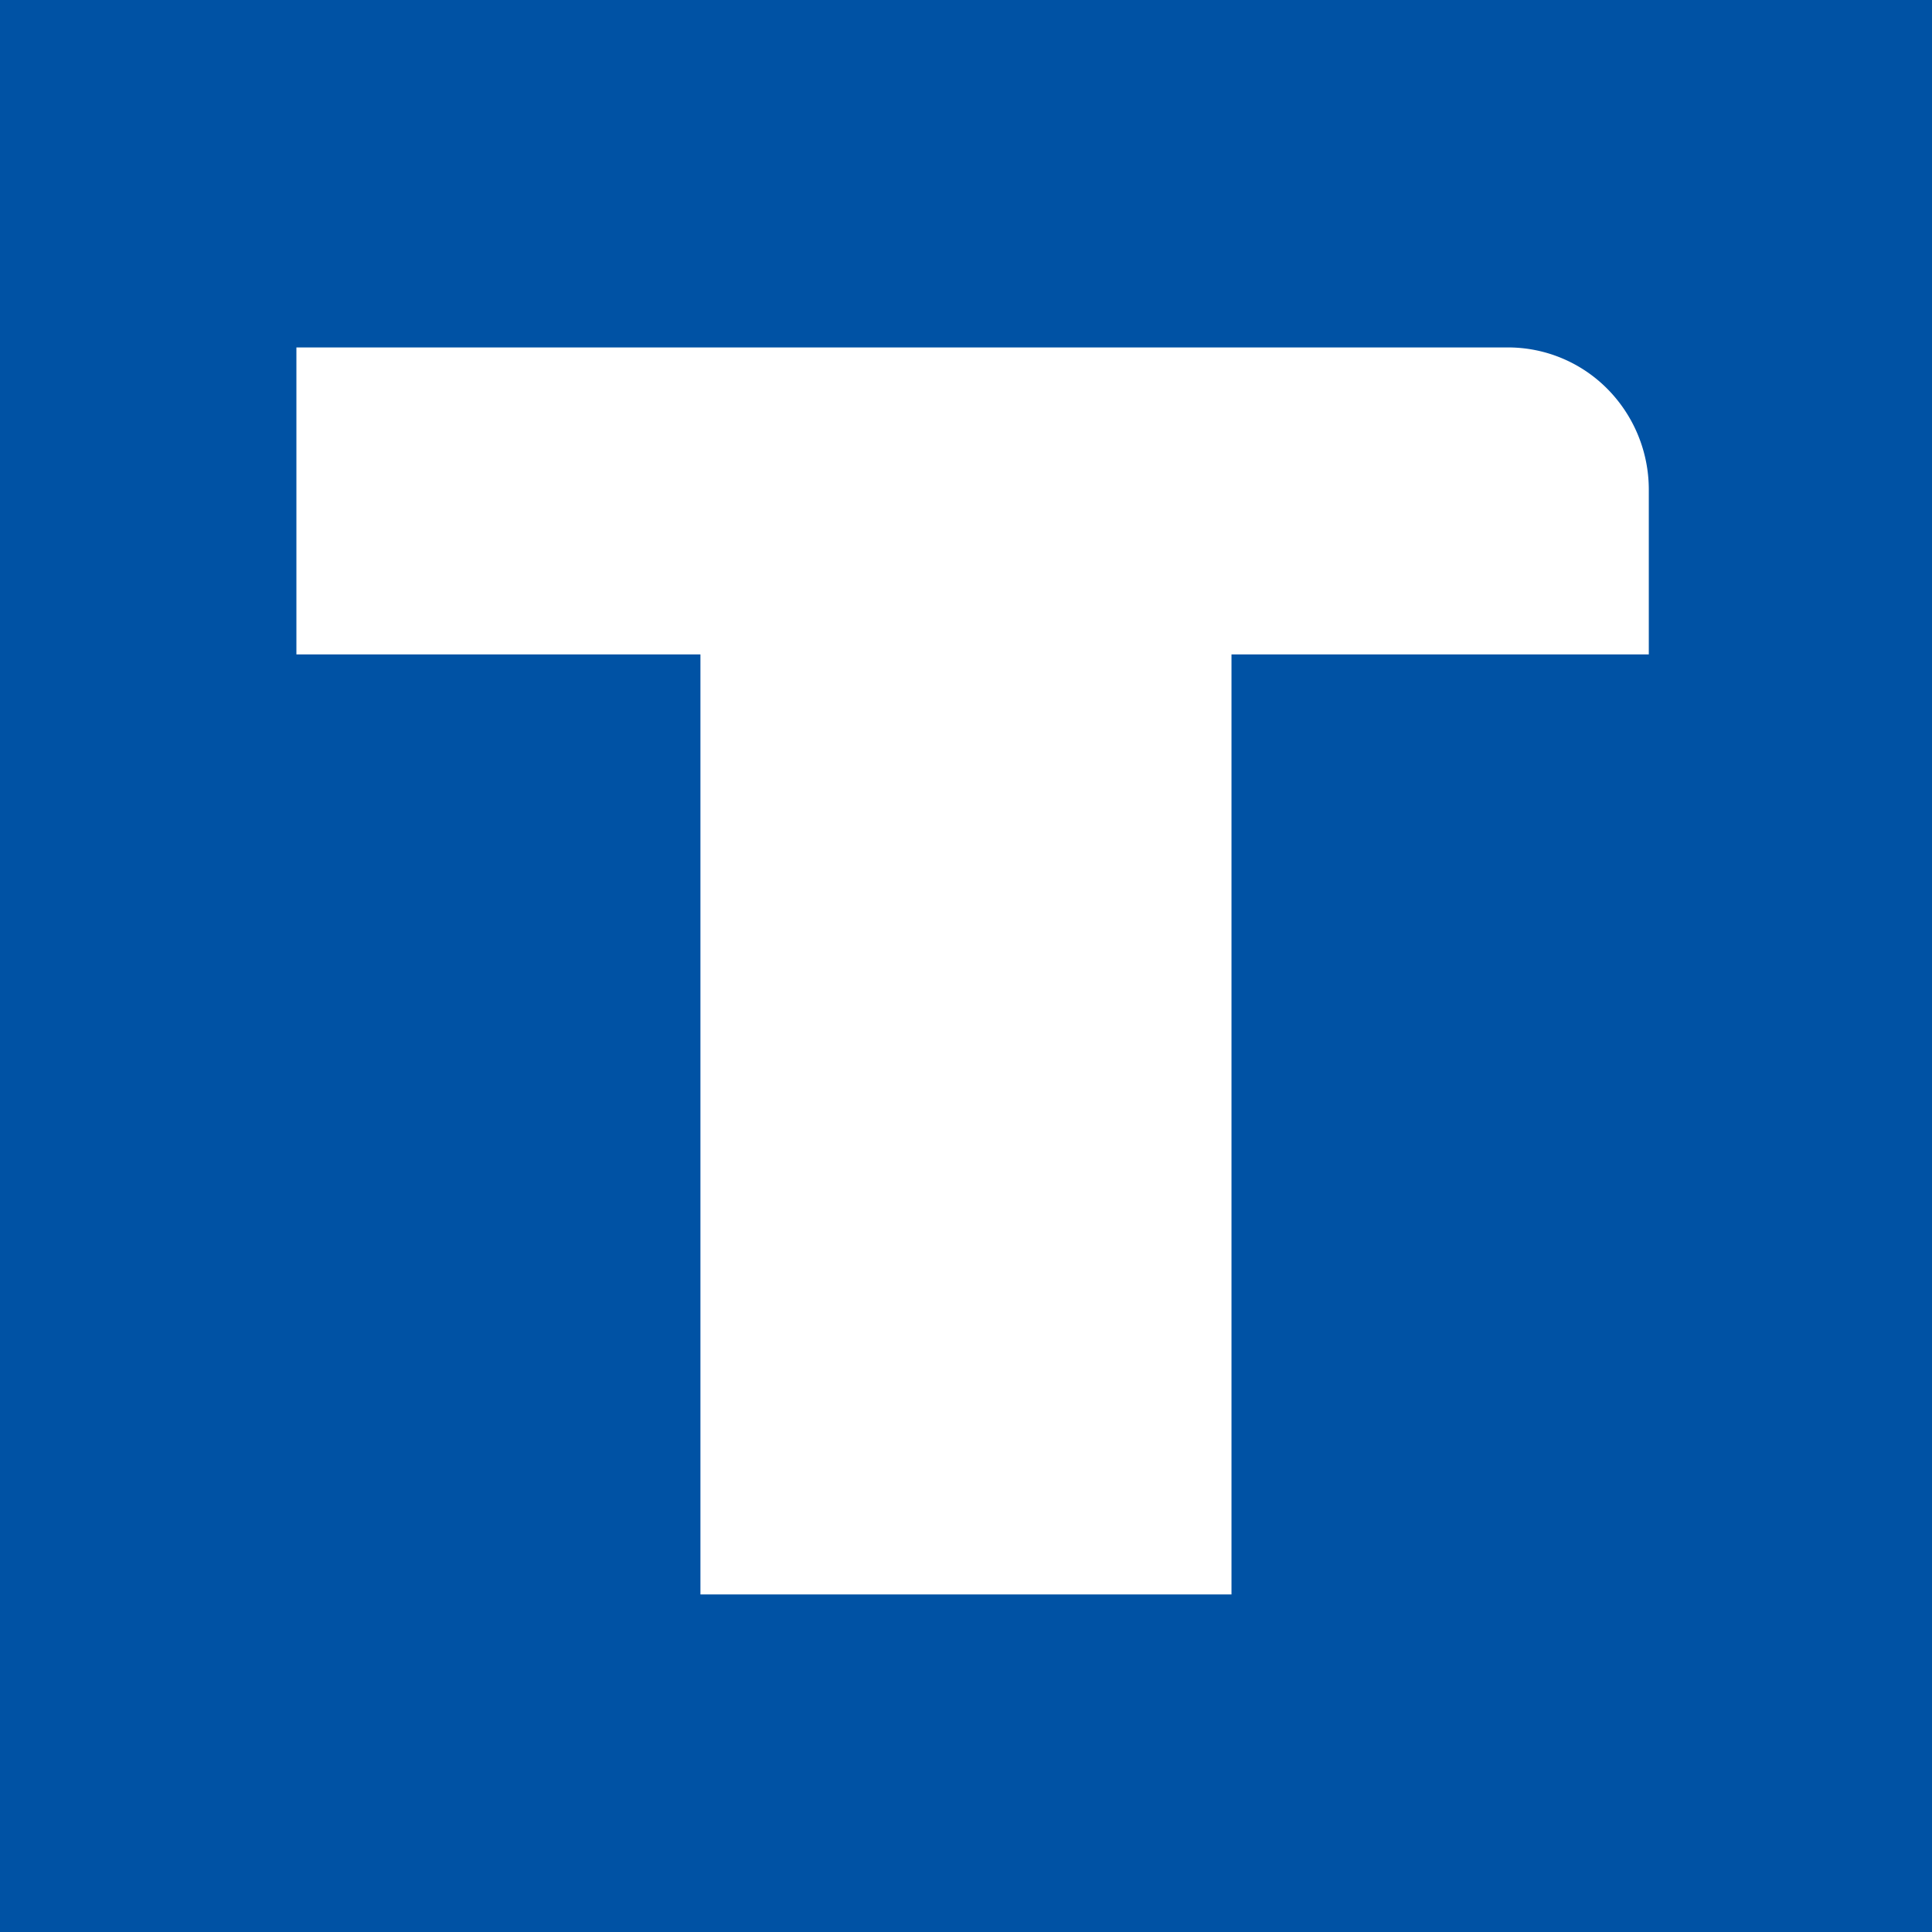 <svg xmlns="http://www.w3.org/2000/svg" width="48" height="48" viewBox="0 0 48 48"><g transform="translate(-637 -825)"><rect width="48" height="48" transform="translate(637 825)" fill="#0052a4"/><path d="M62.5,83.414v4.092H52.132v23.356H38.938V87.506H28.9V79.88H59a3.472,3.472,0,0,1,2.474,1.033A3.556,3.556,0,0,1,62.5,83.414Z" transform="translate(615.464 753.752)" fill="#fff"/></g></svg>
